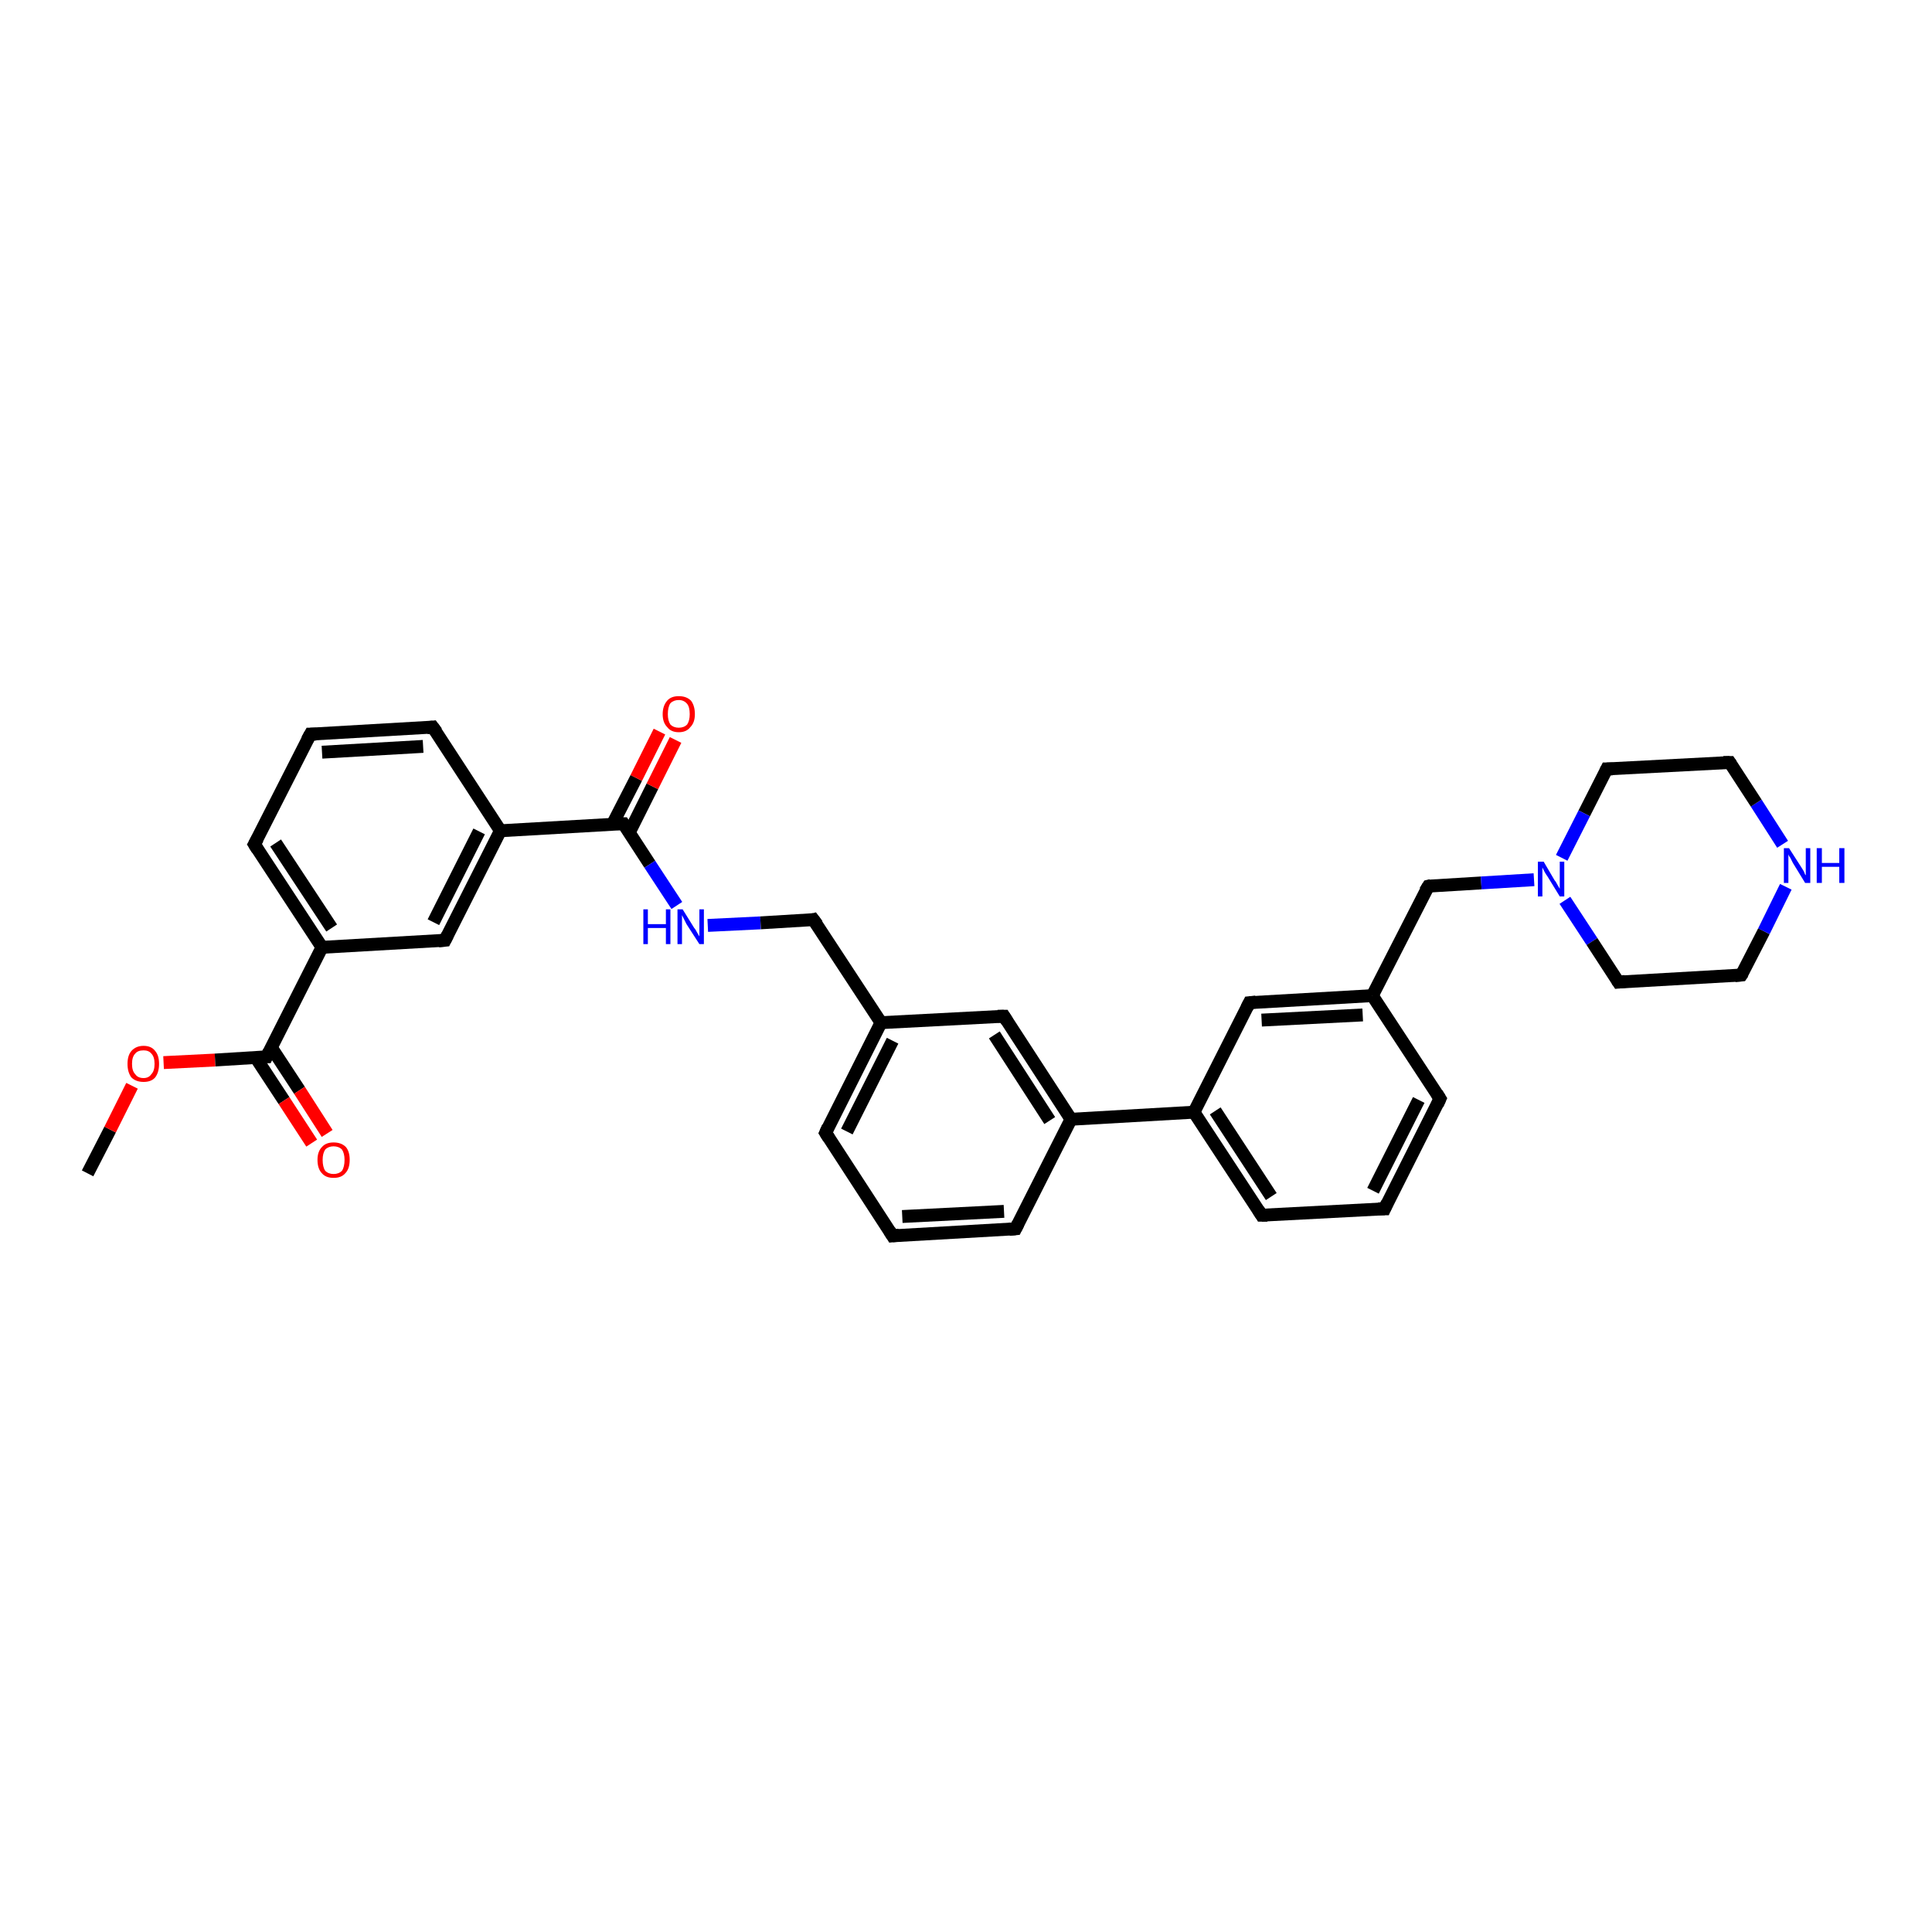 <?xml version='1.0' encoding='iso-8859-1'?>
<svg version='1.1' baseProfile='full'
              xmlns='http://www.w3.org/2000/svg'
                      xmlns:rdkit='http://www.rdkit.org/xml'
                      xmlns:xlink='http://www.w3.org/1999/xlink'
                  xml:space='preserve'
width='300px' height='300px' viewBox='0 0 300 300'>
<!-- END OF HEADER -->
<rect style='opacity:1.0;fill:#FFFFFF;stroke:none' width='300.0' height='300.0' x='0.0' y='0.0'> </rect>
<path class='bond-0 atom-0 atom-1' d='M 13.6,182.2 L 17.1,175.4' style='fill:none;fill-rule:evenodd;stroke:#000000;stroke-width:2.0px;stroke-linecap:butt;stroke-linejoin:miter;stroke-opacity:1' />
<path class='bond-0 atom-0 atom-1' d='M 17.1,175.4 L 20.5,168.6' style='fill:none;fill-rule:evenodd;stroke:#FF0000;stroke-width:2.0px;stroke-linecap:butt;stroke-linejoin:miter;stroke-opacity:1' />
<path class='bond-1 atom-1 atom-2' d='M 25.4,165.0 L 33.4,164.6' style='fill:none;fill-rule:evenodd;stroke:#FF0000;stroke-width:2.0px;stroke-linecap:butt;stroke-linejoin:miter;stroke-opacity:1' />
<path class='bond-1 atom-1 atom-2' d='M 33.4,164.6 L 41.4,164.1' style='fill:none;fill-rule:evenodd;stroke:#000000;stroke-width:2.0px;stroke-linecap:butt;stroke-linejoin:miter;stroke-opacity:1' />
<path class='bond-2 atom-2 atom-3' d='M 39.7,164.2 L 44.1,170.9' style='fill:none;fill-rule:evenodd;stroke:#000000;stroke-width:2.0px;stroke-linecap:butt;stroke-linejoin:miter;stroke-opacity:1' />
<path class='bond-2 atom-2 atom-3' d='M 44.1,170.9 L 48.4,177.5' style='fill:none;fill-rule:evenodd;stroke:#FF0000;stroke-width:2.0px;stroke-linecap:butt;stroke-linejoin:miter;stroke-opacity:1' />
<path class='bond-2 atom-2 atom-3' d='M 42.1,162.6 L 46.5,169.3' style='fill:none;fill-rule:evenodd;stroke:#000000;stroke-width:2.0px;stroke-linecap:butt;stroke-linejoin:miter;stroke-opacity:1' />
<path class='bond-2 atom-2 atom-3' d='M 46.5,169.3 L 50.8,176.0' style='fill:none;fill-rule:evenodd;stroke:#FF0000;stroke-width:2.0px;stroke-linecap:butt;stroke-linejoin:miter;stroke-opacity:1' />
<path class='bond-3 atom-2 atom-4' d='M 41.4,164.1 L 50.0,147.1' style='fill:none;fill-rule:evenodd;stroke:#000000;stroke-width:2.0px;stroke-linecap:butt;stroke-linejoin:miter;stroke-opacity:1' />
<path class='bond-4 atom-4 atom-5' d='M 50.0,147.1 L 39.5,131.1' style='fill:none;fill-rule:evenodd;stroke:#000000;stroke-width:2.0px;stroke-linecap:butt;stroke-linejoin:miter;stroke-opacity:1' />
<path class='bond-4 atom-4 atom-5' d='M 51.5,144.1 L 42.8,130.9' style='fill:none;fill-rule:evenodd;stroke:#000000;stroke-width:2.0px;stroke-linecap:butt;stroke-linejoin:miter;stroke-opacity:1' />
<path class='bond-5 atom-5 atom-6' d='M 39.5,131.1 L 48.2,114.0' style='fill:none;fill-rule:evenodd;stroke:#000000;stroke-width:2.0px;stroke-linecap:butt;stroke-linejoin:miter;stroke-opacity:1' />
<path class='bond-6 atom-6 atom-7' d='M 48.2,114.0 L 67.2,112.9' style='fill:none;fill-rule:evenodd;stroke:#000000;stroke-width:2.0px;stroke-linecap:butt;stroke-linejoin:miter;stroke-opacity:1' />
<path class='bond-6 atom-6 atom-7' d='M 50.0,116.8 L 65.7,115.9' style='fill:none;fill-rule:evenodd;stroke:#000000;stroke-width:2.0px;stroke-linecap:butt;stroke-linejoin:miter;stroke-opacity:1' />
<path class='bond-7 atom-7 atom-8' d='M 67.2,112.9 L 77.7,129.0' style='fill:none;fill-rule:evenodd;stroke:#000000;stroke-width:2.0px;stroke-linecap:butt;stroke-linejoin:miter;stroke-opacity:1' />
<path class='bond-8 atom-8 atom-9' d='M 77.7,129.0 L 69.1,146.0' style='fill:none;fill-rule:evenodd;stroke:#000000;stroke-width:2.0px;stroke-linecap:butt;stroke-linejoin:miter;stroke-opacity:1' />
<path class='bond-8 atom-8 atom-9' d='M 74.4,129.1 L 67.3,143.2' style='fill:none;fill-rule:evenodd;stroke:#000000;stroke-width:2.0px;stroke-linecap:butt;stroke-linejoin:miter;stroke-opacity:1' />
<path class='bond-9 atom-8 atom-10' d='M 77.7,129.0 L 96.8,127.9' style='fill:none;fill-rule:evenodd;stroke:#000000;stroke-width:2.0px;stroke-linecap:butt;stroke-linejoin:miter;stroke-opacity:1' />
<path class='bond-10 atom-10 atom-11' d='M 97.7,129.3 L 101.3,122.1' style='fill:none;fill-rule:evenodd;stroke:#000000;stroke-width:2.0px;stroke-linecap:butt;stroke-linejoin:miter;stroke-opacity:1' />
<path class='bond-10 atom-10 atom-11' d='M 101.3,122.1 L 104.9,114.9' style='fill:none;fill-rule:evenodd;stroke:#FF0000;stroke-width:2.0px;stroke-linecap:butt;stroke-linejoin:miter;stroke-opacity:1' />
<path class='bond-10 atom-10 atom-11' d='M 95.1,128.0 L 98.8,120.8' style='fill:none;fill-rule:evenodd;stroke:#000000;stroke-width:2.0px;stroke-linecap:butt;stroke-linejoin:miter;stroke-opacity:1' />
<path class='bond-10 atom-10 atom-11' d='M 98.8,120.8 L 102.4,113.6' style='fill:none;fill-rule:evenodd;stroke:#FF0000;stroke-width:2.0px;stroke-linecap:butt;stroke-linejoin:miter;stroke-opacity:1' />
<path class='bond-11 atom-10 atom-12' d='M 96.8,127.9 L 100.9,134.2' style='fill:none;fill-rule:evenodd;stroke:#000000;stroke-width:2.0px;stroke-linecap:butt;stroke-linejoin:miter;stroke-opacity:1' />
<path class='bond-11 atom-10 atom-12' d='M 100.9,134.2 L 105.1,140.6' style='fill:none;fill-rule:evenodd;stroke:#0000FF;stroke-width:2.0px;stroke-linecap:butt;stroke-linejoin:miter;stroke-opacity:1' />
<path class='bond-12 atom-12 atom-13' d='M 109.9,143.7 L 118.1,143.3' style='fill:none;fill-rule:evenodd;stroke:#0000FF;stroke-width:2.0px;stroke-linecap:butt;stroke-linejoin:miter;stroke-opacity:1' />
<path class='bond-12 atom-12 atom-13' d='M 118.1,143.3 L 126.3,142.8' style='fill:none;fill-rule:evenodd;stroke:#000000;stroke-width:2.0px;stroke-linecap:butt;stroke-linejoin:miter;stroke-opacity:1' />
<path class='bond-13 atom-13 atom-14' d='M 126.3,142.8 L 136.8,158.8' style='fill:none;fill-rule:evenodd;stroke:#000000;stroke-width:2.0px;stroke-linecap:butt;stroke-linejoin:miter;stroke-opacity:1' />
<path class='bond-14 atom-14 atom-15' d='M 136.8,158.8 L 128.2,175.9' style='fill:none;fill-rule:evenodd;stroke:#000000;stroke-width:2.0px;stroke-linecap:butt;stroke-linejoin:miter;stroke-opacity:1' />
<path class='bond-14 atom-14 atom-15' d='M 138.6,161.6 L 131.5,175.7' style='fill:none;fill-rule:evenodd;stroke:#000000;stroke-width:2.0px;stroke-linecap:butt;stroke-linejoin:miter;stroke-opacity:1' />
<path class='bond-15 atom-15 atom-16' d='M 128.2,175.9 L 138.6,191.9' style='fill:none;fill-rule:evenodd;stroke:#000000;stroke-width:2.0px;stroke-linecap:butt;stroke-linejoin:miter;stroke-opacity:1' />
<path class='bond-16 atom-16 atom-17' d='M 138.6,191.9 L 157.7,190.8' style='fill:none;fill-rule:evenodd;stroke:#000000;stroke-width:2.0px;stroke-linecap:butt;stroke-linejoin:miter;stroke-opacity:1' />
<path class='bond-16 atom-16 atom-17' d='M 140.1,188.9 L 155.9,188.1' style='fill:none;fill-rule:evenodd;stroke:#000000;stroke-width:2.0px;stroke-linecap:butt;stroke-linejoin:miter;stroke-opacity:1' />
<path class='bond-17 atom-17 atom-18' d='M 157.7,190.8 L 166.3,173.8' style='fill:none;fill-rule:evenodd;stroke:#000000;stroke-width:2.0px;stroke-linecap:butt;stroke-linejoin:miter;stroke-opacity:1' />
<path class='bond-18 atom-18 atom-19' d='M 166.3,173.8 L 155.9,157.8' style='fill:none;fill-rule:evenodd;stroke:#000000;stroke-width:2.0px;stroke-linecap:butt;stroke-linejoin:miter;stroke-opacity:1' />
<path class='bond-18 atom-18 atom-19' d='M 163.0,174.0 L 154.4,160.7' style='fill:none;fill-rule:evenodd;stroke:#000000;stroke-width:2.0px;stroke-linecap:butt;stroke-linejoin:miter;stroke-opacity:1' />
<path class='bond-19 atom-18 atom-20' d='M 166.3,173.8 L 185.4,172.7' style='fill:none;fill-rule:evenodd;stroke:#000000;stroke-width:2.0px;stroke-linecap:butt;stroke-linejoin:miter;stroke-opacity:1' />
<path class='bond-20 atom-20 atom-21' d='M 185.4,172.7 L 195.9,188.7' style='fill:none;fill-rule:evenodd;stroke:#000000;stroke-width:2.0px;stroke-linecap:butt;stroke-linejoin:miter;stroke-opacity:1' />
<path class='bond-20 atom-20 atom-21' d='M 188.7,172.5 L 197.4,185.8' style='fill:none;fill-rule:evenodd;stroke:#000000;stroke-width:2.0px;stroke-linecap:butt;stroke-linejoin:miter;stroke-opacity:1' />
<path class='bond-21 atom-21 atom-22' d='M 195.9,188.7 L 215.0,187.7' style='fill:none;fill-rule:evenodd;stroke:#000000;stroke-width:2.0px;stroke-linecap:butt;stroke-linejoin:miter;stroke-opacity:1' />
<path class='bond-22 atom-22 atom-23' d='M 215.0,187.7 L 223.6,170.6' style='fill:none;fill-rule:evenodd;stroke:#000000;stroke-width:2.0px;stroke-linecap:butt;stroke-linejoin:miter;stroke-opacity:1' />
<path class='bond-22 atom-22 atom-23' d='M 213.2,184.9 L 220.3,170.8' style='fill:none;fill-rule:evenodd;stroke:#000000;stroke-width:2.0px;stroke-linecap:butt;stroke-linejoin:miter;stroke-opacity:1' />
<path class='bond-23 atom-23 atom-24' d='M 223.6,170.6 L 213.1,154.6' style='fill:none;fill-rule:evenodd;stroke:#000000;stroke-width:2.0px;stroke-linecap:butt;stroke-linejoin:miter;stroke-opacity:1' />
<path class='bond-24 atom-24 atom-25' d='M 213.1,154.6 L 221.8,137.6' style='fill:none;fill-rule:evenodd;stroke:#000000;stroke-width:2.0px;stroke-linecap:butt;stroke-linejoin:miter;stroke-opacity:1' />
<path class='bond-25 atom-25 atom-26' d='M 221.8,137.6 L 230.0,137.1' style='fill:none;fill-rule:evenodd;stroke:#000000;stroke-width:2.0px;stroke-linecap:butt;stroke-linejoin:miter;stroke-opacity:1' />
<path class='bond-25 atom-25 atom-26' d='M 230.0,137.1 L 238.2,136.6' style='fill:none;fill-rule:evenodd;stroke:#0000FF;stroke-width:2.0px;stroke-linecap:butt;stroke-linejoin:miter;stroke-opacity:1' />
<path class='bond-26 atom-26 atom-27' d='M 243.0,139.8 L 247.2,146.2' style='fill:none;fill-rule:evenodd;stroke:#0000FF;stroke-width:2.0px;stroke-linecap:butt;stroke-linejoin:miter;stroke-opacity:1' />
<path class='bond-26 atom-26 atom-27' d='M 247.2,146.2 L 251.3,152.5' style='fill:none;fill-rule:evenodd;stroke:#000000;stroke-width:2.0px;stroke-linecap:butt;stroke-linejoin:miter;stroke-opacity:1' />
<path class='bond-27 atom-27 atom-28' d='M 251.3,152.5 L 270.4,151.4' style='fill:none;fill-rule:evenodd;stroke:#000000;stroke-width:2.0px;stroke-linecap:butt;stroke-linejoin:miter;stroke-opacity:1' />
<path class='bond-28 atom-28 atom-29' d='M 270.4,151.4 L 273.9,144.6' style='fill:none;fill-rule:evenodd;stroke:#000000;stroke-width:2.0px;stroke-linecap:butt;stroke-linejoin:miter;stroke-opacity:1' />
<path class='bond-28 atom-28 atom-29' d='M 273.9,144.6 L 277.3,137.7' style='fill:none;fill-rule:evenodd;stroke:#0000FF;stroke-width:2.0px;stroke-linecap:butt;stroke-linejoin:miter;stroke-opacity:1' />
<path class='bond-29 atom-29 atom-30' d='M 276.8,131.1 L 272.7,124.7' style='fill:none;fill-rule:evenodd;stroke:#0000FF;stroke-width:2.0px;stroke-linecap:butt;stroke-linejoin:miter;stroke-opacity:1' />
<path class='bond-29 atom-29 atom-30' d='M 272.7,124.7 L 268.6,118.4' style='fill:none;fill-rule:evenodd;stroke:#000000;stroke-width:2.0px;stroke-linecap:butt;stroke-linejoin:miter;stroke-opacity:1' />
<path class='bond-30 atom-30 atom-31' d='M 268.6,118.4 L 249.5,119.4' style='fill:none;fill-rule:evenodd;stroke:#000000;stroke-width:2.0px;stroke-linecap:butt;stroke-linejoin:miter;stroke-opacity:1' />
<path class='bond-31 atom-24 atom-32' d='M 213.1,154.6 L 194.0,155.7' style='fill:none;fill-rule:evenodd;stroke:#000000;stroke-width:2.0px;stroke-linecap:butt;stroke-linejoin:miter;stroke-opacity:1' />
<path class='bond-31 atom-24 atom-32' d='M 211.6,157.6 L 195.9,158.4' style='fill:none;fill-rule:evenodd;stroke:#000000;stroke-width:2.0px;stroke-linecap:butt;stroke-linejoin:miter;stroke-opacity:1' />
<path class='bond-32 atom-9 atom-4' d='M 69.1,146.0 L 50.0,147.1' style='fill:none;fill-rule:evenodd;stroke:#000000;stroke-width:2.0px;stroke-linecap:butt;stroke-linejoin:miter;stroke-opacity:1' />
<path class='bond-33 atom-19 atom-14' d='M 155.9,157.8 L 136.8,158.8' style='fill:none;fill-rule:evenodd;stroke:#000000;stroke-width:2.0px;stroke-linecap:butt;stroke-linejoin:miter;stroke-opacity:1' />
<path class='bond-34 atom-32 atom-20' d='M 194.0,155.7 L 185.4,172.7' style='fill:none;fill-rule:evenodd;stroke:#000000;stroke-width:2.0px;stroke-linecap:butt;stroke-linejoin:miter;stroke-opacity:1' />
<path class='bond-35 atom-31 atom-26' d='M 249.5,119.4 L 246.0,126.3' style='fill:none;fill-rule:evenodd;stroke:#000000;stroke-width:2.0px;stroke-linecap:butt;stroke-linejoin:miter;stroke-opacity:1' />
<path class='bond-35 atom-31 atom-26' d='M 246.0,126.3 L 242.5,133.2' style='fill:none;fill-rule:evenodd;stroke:#0000FF;stroke-width:2.0px;stroke-linecap:butt;stroke-linejoin:miter;stroke-opacity:1' />
<path d='M 41.0,164.1 L 41.4,164.1 L 41.8,163.3' style='fill:none;stroke:#000000;stroke-width:2.0px;stroke-linecap:butt;stroke-linejoin:miter;stroke-opacity:1;' />
<path d='M 40.0,131.9 L 39.5,131.1 L 40.0,130.2' style='fill:none;stroke:#000000;stroke-width:2.0px;stroke-linecap:butt;stroke-linejoin:miter;stroke-opacity:1;' />
<path d='M 47.7,114.9 L 48.2,114.0 L 49.1,114.0' style='fill:none;stroke:#000000;stroke-width:2.0px;stroke-linecap:butt;stroke-linejoin:miter;stroke-opacity:1;' />
<path d='M 66.3,113.0 L 67.2,112.9 L 67.8,113.7' style='fill:none;stroke:#000000;stroke-width:2.0px;stroke-linecap:butt;stroke-linejoin:miter;stroke-opacity:1;' />
<path d='M 69.5,145.2 L 69.1,146.0 L 68.1,146.1' style='fill:none;stroke:#000000;stroke-width:2.0px;stroke-linecap:butt;stroke-linejoin:miter;stroke-opacity:1;' />
<path d='M 95.8,127.9 L 96.8,127.9 L 97.0,128.2' style='fill:none;stroke:#000000;stroke-width:2.0px;stroke-linecap:butt;stroke-linejoin:miter;stroke-opacity:1;' />
<path d='M 125.9,142.9 L 126.3,142.8 L 126.9,143.6' style='fill:none;stroke:#000000;stroke-width:2.0px;stroke-linecap:butt;stroke-linejoin:miter;stroke-opacity:1;' />
<path d='M 128.6,175.0 L 128.2,175.9 L 128.7,176.7' style='fill:none;stroke:#000000;stroke-width:2.0px;stroke-linecap:butt;stroke-linejoin:miter;stroke-opacity:1;' />
<path d='M 138.1,191.1 L 138.6,191.9 L 139.6,191.8' style='fill:none;stroke:#000000;stroke-width:2.0px;stroke-linecap:butt;stroke-linejoin:miter;stroke-opacity:1;' />
<path d='M 156.7,190.9 L 157.7,190.8 L 158.1,190.0' style='fill:none;stroke:#000000;stroke-width:2.0px;stroke-linecap:butt;stroke-linejoin:miter;stroke-opacity:1;' />
<path d='M 156.4,158.6 L 155.9,157.8 L 154.9,157.8' style='fill:none;stroke:#000000;stroke-width:2.0px;stroke-linecap:butt;stroke-linejoin:miter;stroke-opacity:1;' />
<path d='M 195.4,187.9 L 195.9,188.7 L 196.8,188.7' style='fill:none;stroke:#000000;stroke-width:2.0px;stroke-linecap:butt;stroke-linejoin:miter;stroke-opacity:1;' />
<path d='M 214.0,187.7 L 215.0,187.7 L 215.4,186.8' style='fill:none;stroke:#000000;stroke-width:2.0px;stroke-linecap:butt;stroke-linejoin:miter;stroke-opacity:1;' />
<path d='M 223.2,171.5 L 223.6,170.6 L 223.1,169.8' style='fill:none;stroke:#000000;stroke-width:2.0px;stroke-linecap:butt;stroke-linejoin:miter;stroke-opacity:1;' />
<path d='M 221.3,138.4 L 221.8,137.6 L 222.2,137.5' style='fill:none;stroke:#000000;stroke-width:2.0px;stroke-linecap:butt;stroke-linejoin:miter;stroke-opacity:1;' />
<path d='M 251.1,152.2 L 251.3,152.5 L 252.3,152.4' style='fill:none;stroke:#000000;stroke-width:2.0px;stroke-linecap:butt;stroke-linejoin:miter;stroke-opacity:1;' />
<path d='M 269.4,151.5 L 270.4,151.4 L 270.6,151.1' style='fill:none;stroke:#000000;stroke-width:2.0px;stroke-linecap:butt;stroke-linejoin:miter;stroke-opacity:1;' />
<path d='M 268.8,118.7 L 268.6,118.4 L 267.6,118.4' style='fill:none;stroke:#000000;stroke-width:2.0px;stroke-linecap:butt;stroke-linejoin:miter;stroke-opacity:1;' />
<path d='M 250.4,119.4 L 249.5,119.4 L 249.3,119.8' style='fill:none;stroke:#000000;stroke-width:2.0px;stroke-linecap:butt;stroke-linejoin:miter;stroke-opacity:1;' />
<path d='M 195.0,155.6 L 194.0,155.7 L 193.6,156.5' style='fill:none;stroke:#000000;stroke-width:2.0px;stroke-linecap:butt;stroke-linejoin:miter;stroke-opacity:1;' />
<path class='atom-1' d='M 19.8 165.2
Q 19.8 163.9, 20.4 163.2
Q 21.1 162.4, 22.3 162.4
Q 23.5 162.4, 24.1 163.2
Q 24.7 163.9, 24.7 165.2
Q 24.7 166.5, 24.1 167.3
Q 23.5 168.0, 22.3 168.0
Q 21.1 168.0, 20.4 167.3
Q 19.8 166.5, 19.8 165.2
M 22.3 167.4
Q 23.1 167.4, 23.5 166.8
Q 24.0 166.3, 24.0 165.2
Q 24.0 164.1, 23.5 163.6
Q 23.1 163.1, 22.3 163.1
Q 21.4 163.1, 21.0 163.6
Q 20.5 164.1, 20.5 165.2
Q 20.5 166.3, 21.0 166.8
Q 21.4 167.4, 22.3 167.4
' fill='#FF0000'/>
<path class='atom-3' d='M 49.3 180.1
Q 49.3 178.8, 50.0 178.1
Q 50.6 177.4, 51.8 177.4
Q 53.0 177.4, 53.7 178.1
Q 54.3 178.8, 54.3 180.1
Q 54.3 181.5, 53.6 182.2
Q 53.0 182.9, 51.8 182.9
Q 50.6 182.9, 50.0 182.2
Q 49.3 181.5, 49.3 180.1
M 51.8 182.3
Q 52.6 182.3, 53.1 181.8
Q 53.5 181.2, 53.5 180.1
Q 53.5 179.1, 53.1 178.5
Q 52.6 178.0, 51.8 178.0
Q 51.0 178.0, 50.5 178.5
Q 50.1 179.1, 50.1 180.1
Q 50.1 181.2, 50.5 181.8
Q 51.0 182.3, 51.8 182.3
' fill='#FF0000'/>
<path class='atom-11' d='M 102.9 110.9
Q 102.9 109.6, 103.6 108.8
Q 104.2 108.1, 105.4 108.1
Q 106.6 108.1, 107.3 108.8
Q 107.9 109.6, 107.9 110.9
Q 107.9 112.2, 107.2 112.9
Q 106.6 113.7, 105.4 113.7
Q 104.2 113.7, 103.6 112.9
Q 102.9 112.2, 102.9 110.9
M 105.4 113.0
Q 106.2 113.0, 106.7 112.5
Q 107.1 111.9, 107.1 110.9
Q 107.1 109.8, 106.7 109.3
Q 106.2 108.7, 105.4 108.7
Q 104.6 108.7, 104.1 109.2
Q 103.7 109.8, 103.7 110.9
Q 103.7 111.9, 104.1 112.5
Q 104.6 113.0, 105.4 113.0
' fill='#FF0000'/>
<path class='atom-12' d='M 99.9 141.2
L 100.6 141.2
L 100.6 143.5
L 103.4 143.5
L 103.4 141.2
L 104.1 141.2
L 104.1 146.6
L 103.4 146.6
L 103.4 144.1
L 100.6 144.1
L 100.6 146.6
L 99.9 146.6
L 99.9 141.2
' fill='#0000FF'/>
<path class='atom-12' d='M 106.0 141.2
L 107.8 144.1
Q 108.0 144.3, 108.3 144.9
Q 108.6 145.4, 108.6 145.4
L 108.6 141.2
L 109.3 141.2
L 109.3 146.6
L 108.6 146.6
L 106.6 143.5
Q 106.4 143.1, 106.2 142.7
Q 106.0 142.3, 105.9 142.1
L 105.9 146.6
L 105.2 146.6
L 105.2 141.2
L 106.0 141.2
' fill='#0000FF'/>
<path class='atom-26' d='M 239.7 133.8
L 241.4 136.7
Q 241.6 136.9, 241.9 137.5
Q 242.2 138.0, 242.2 138.0
L 242.2 133.8
L 242.9 133.8
L 242.9 139.2
L 242.2 139.2
L 240.3 136.1
Q 240.0 135.7, 239.8 135.3
Q 239.6 134.9, 239.5 134.7
L 239.5 139.2
L 238.8 139.2
L 238.8 133.8
L 239.7 133.8
' fill='#0000FF'/>
<path class='atom-29' d='M 277.8 131.7
L 279.6 134.5
Q 279.8 134.8, 280.1 135.3
Q 280.3 135.9, 280.4 135.9
L 280.4 131.7
L 281.1 131.7
L 281.1 137.1
L 280.3 137.1
L 278.4 134.0
Q 278.2 133.6, 278.0 133.2
Q 277.7 132.8, 277.7 132.6
L 277.7 137.1
L 277.0 137.1
L 277.0 131.7
L 277.8 131.7
' fill='#0000FF'/>
<path class='atom-29' d='M 282.1 131.7
L 282.9 131.7
L 282.9 134.0
L 285.6 134.0
L 285.6 131.7
L 286.4 131.7
L 286.4 137.1
L 285.6 137.1
L 285.6 134.6
L 282.9 134.6
L 282.9 137.1
L 282.1 137.1
L 282.1 131.7
' fill='#0000FF'/>
</svg>
